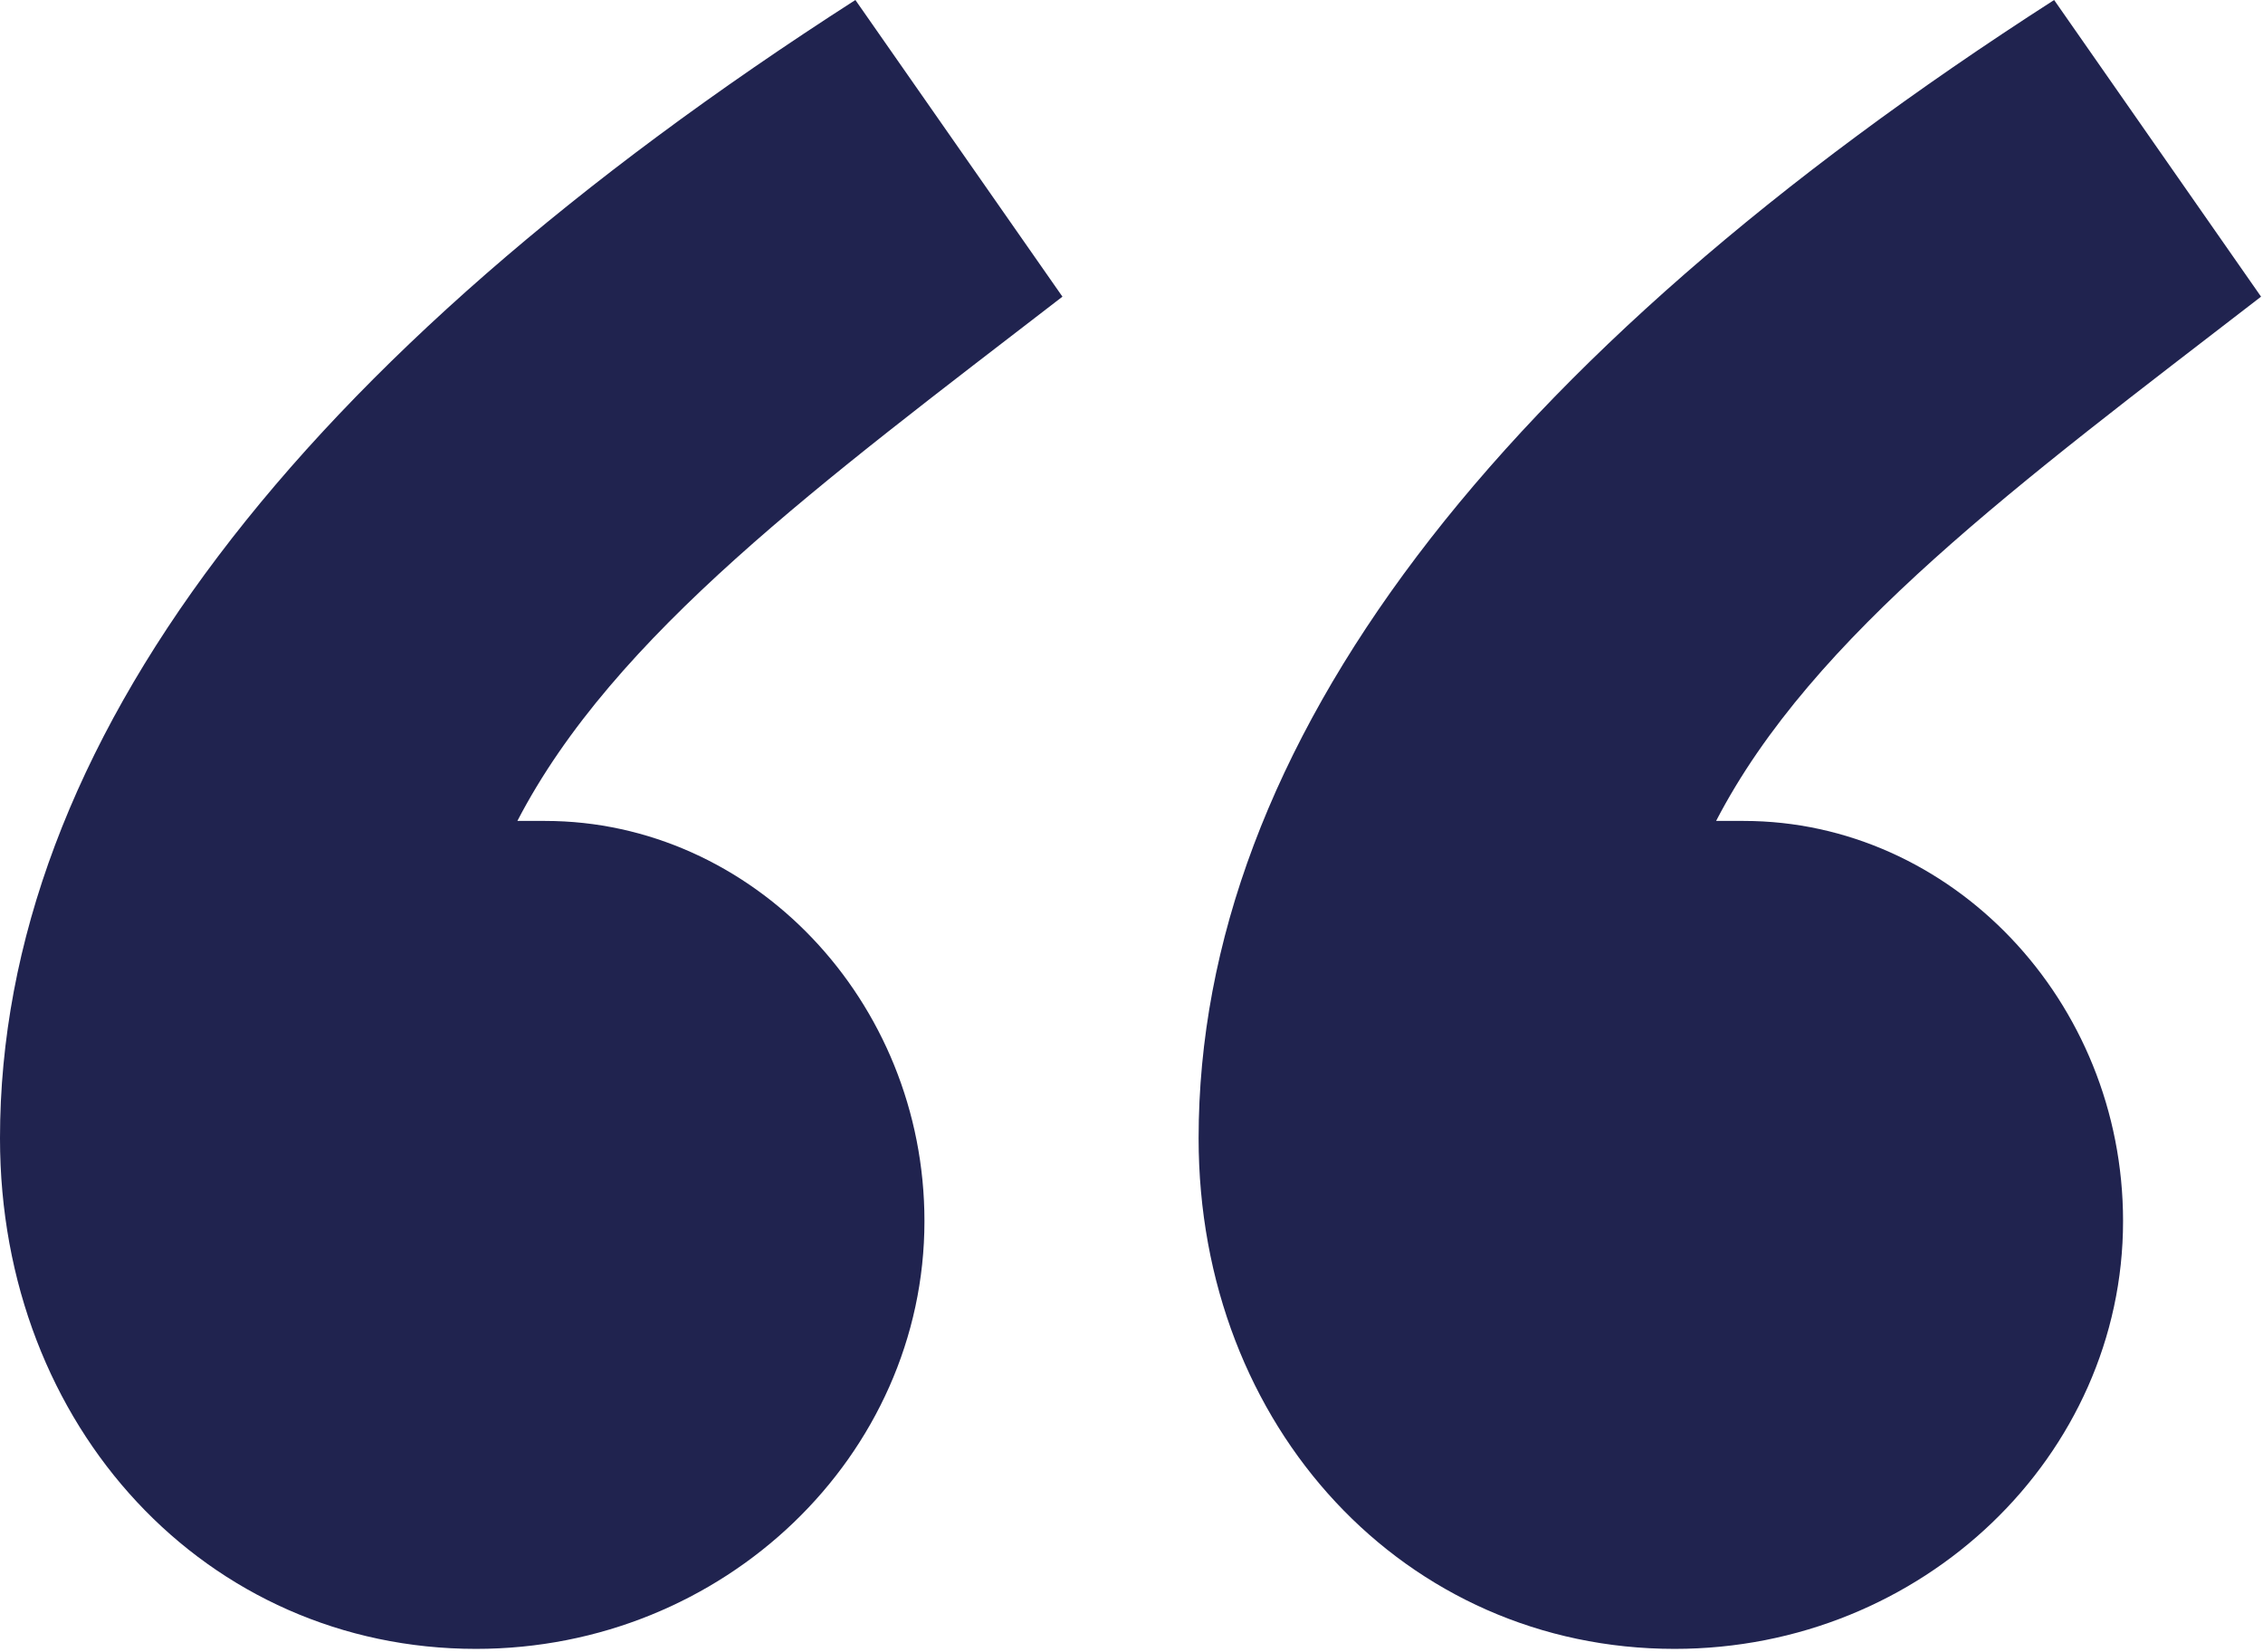 <svg xmlns="http://www.w3.org/2000/svg" width="174" height="127" viewBox="0 0 174 127">
    <path fill="#20234F" fill-rule="nonzero" d="M39.78 63.12h2.13c15.91 0 29.17 13.79 29.17 30.77 0 18-15.38 32.89-34.48 32.89-20.69 0-36.6-17-36.6-39.26C0 57.29 22.81 27.58 65.77 0l15.92 22.81C63.12 37.13 47.21 48.8 39.78 63.12zm123.46 30.77c0 18-15.38 32.89-34.48 32.89-20.69 0-36.6-17-36.6-39.26C92.16 57.29 115 27.58 157.94 0l15.91 22.81c-18.56 14.32-34.48 26-41.9 40.31h2.12c15.93 0 29.17 13.79 29.17 30.77z"/>
</svg>
